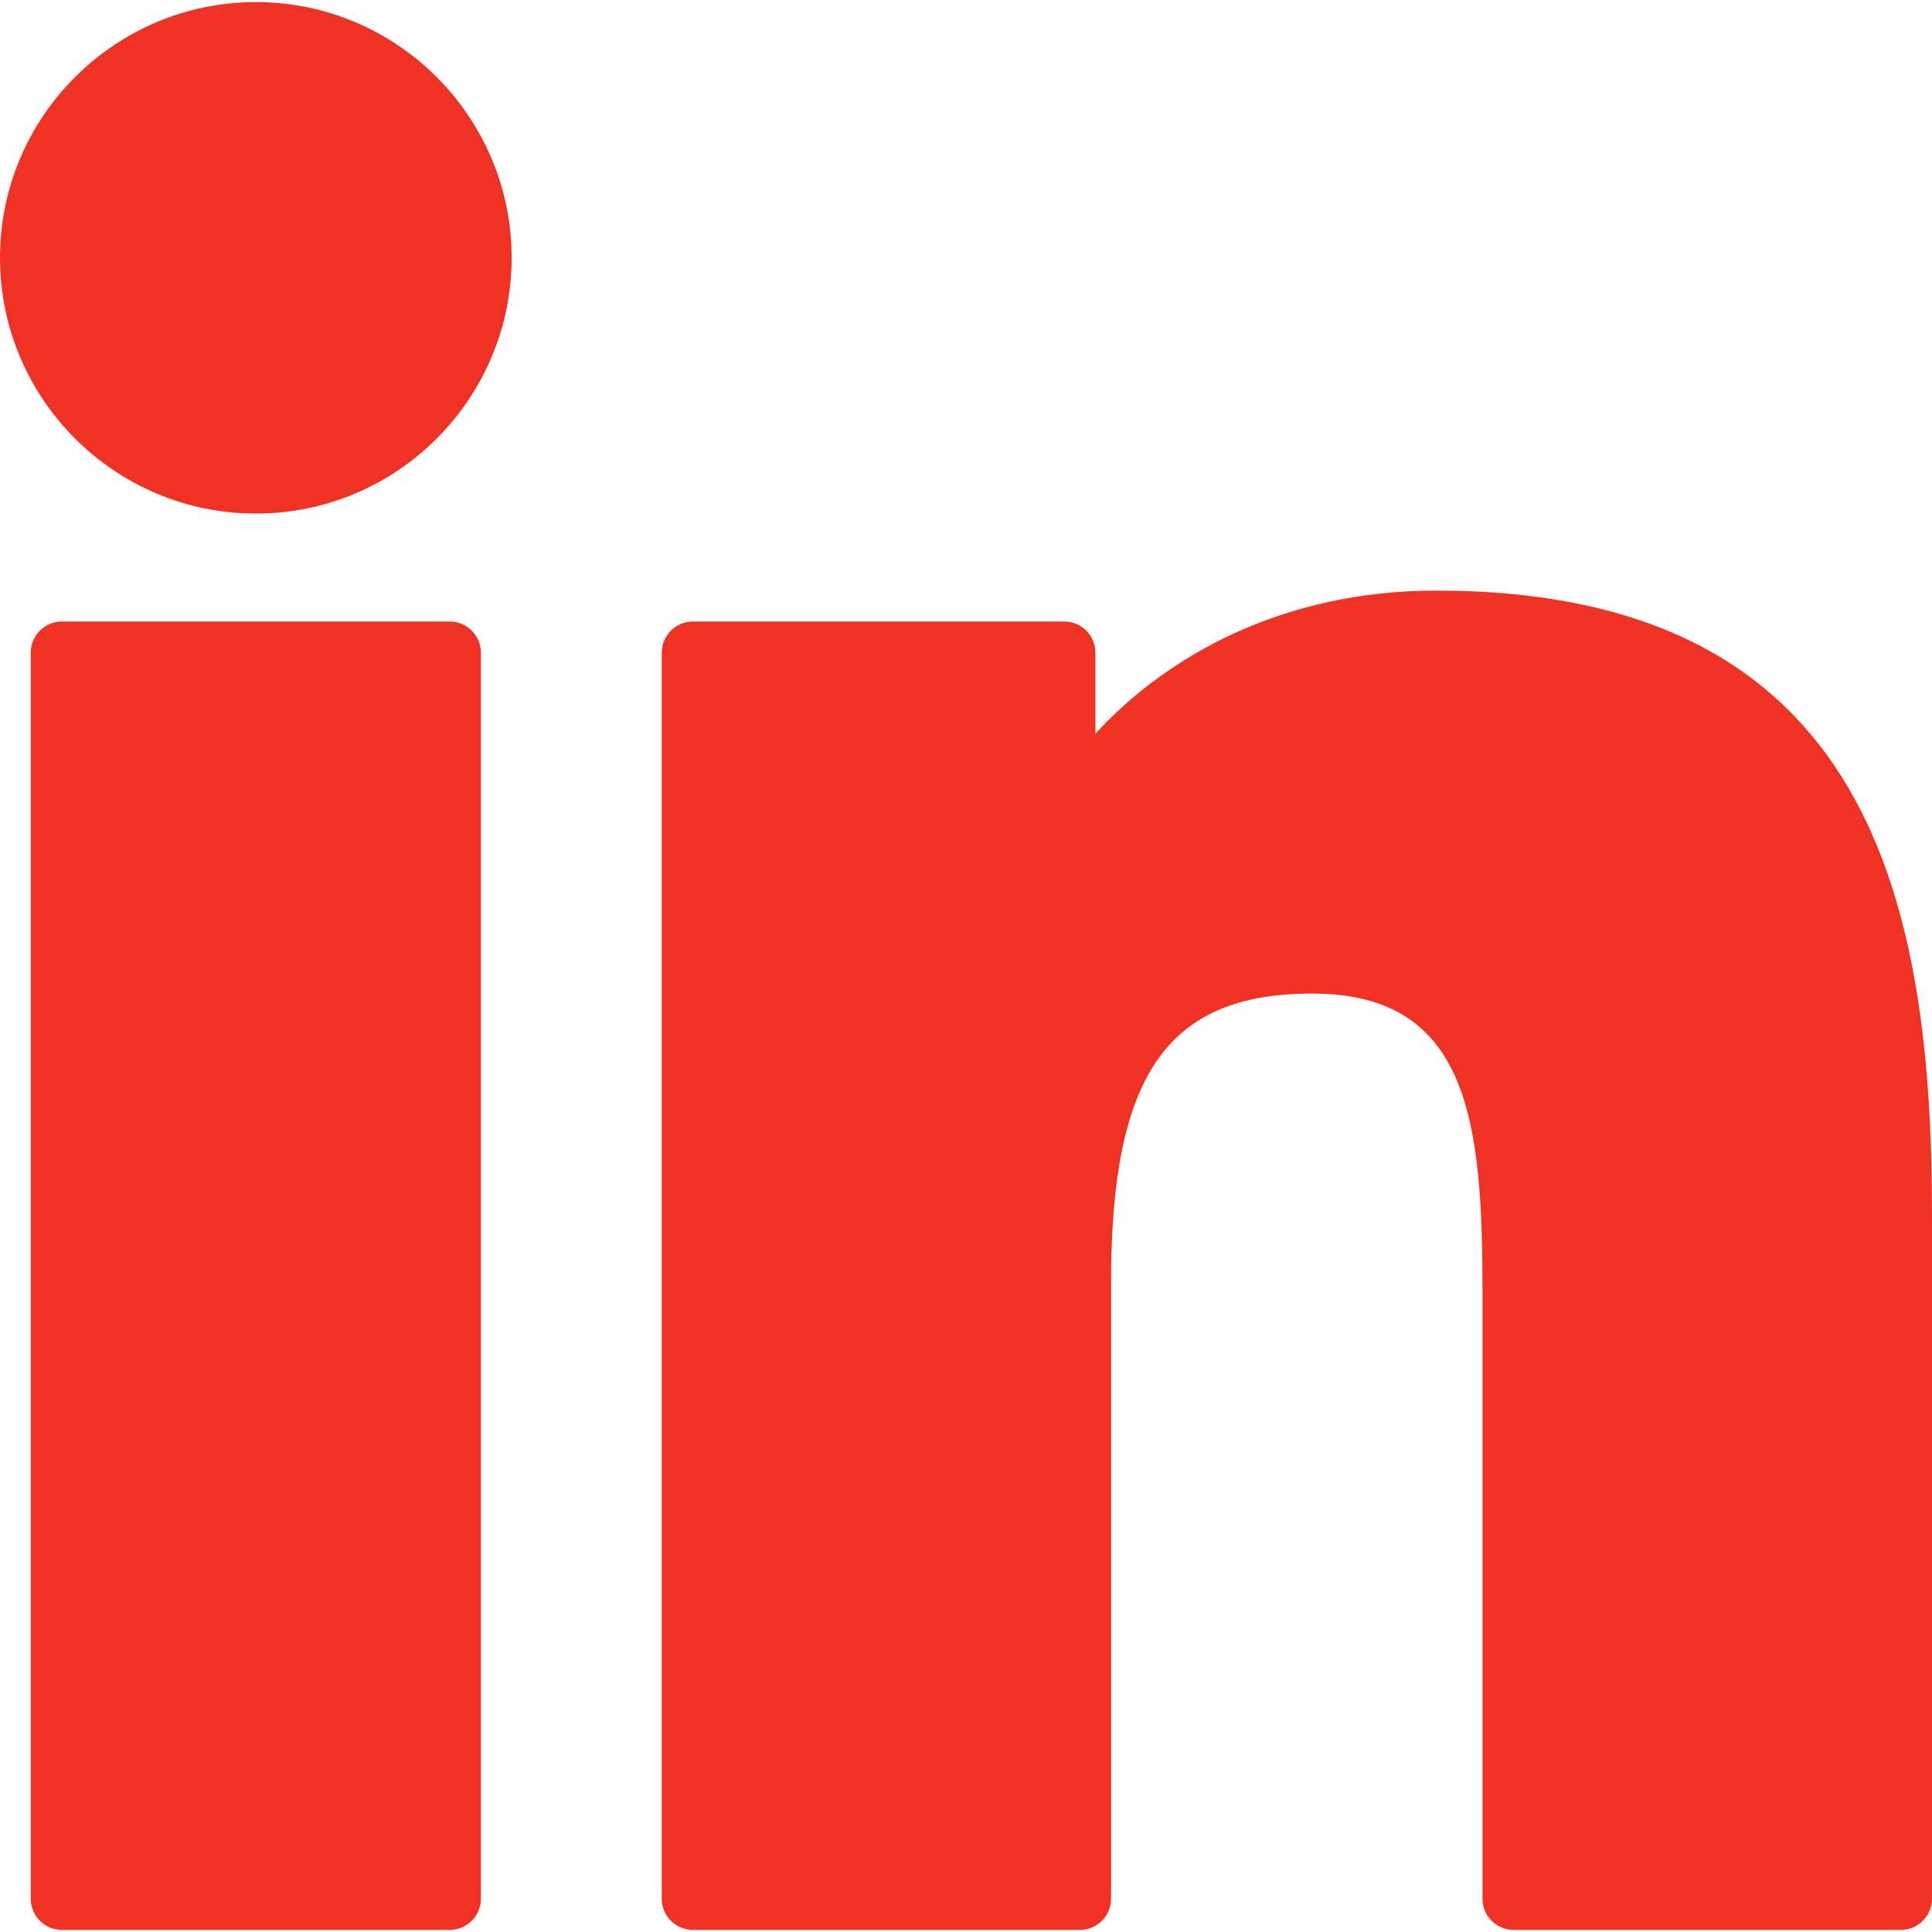 <svg width="23" height="23" viewBox="0 0 23 23" fill="none" xmlns="http://www.w3.org/2000/svg">
<path d="M5.354 7.399H0.737C0.532 7.399 0.366 7.566 0.366 7.77V22.604C0.366 22.809 0.532 22.975 0.737 22.975H5.354C5.559 22.975 5.725 22.809 5.725 22.604V7.77C5.725 7.566 5.559 7.399 5.354 7.399Z" fill="#EF3223"/>
<path d="M3.047 0.025C1.367 0.025 0 1.391 0 3.069C0 4.748 1.367 6.114 3.047 6.114C4.726 6.114 6.091 4.748 6.091 3.069C6.091 1.391 4.726 0.025 3.047 0.025Z" fill="#EF3223"/>
<path d="M17.098 7.031C15.244 7.031 13.873 7.828 13.041 8.734V7.77C13.041 7.566 12.875 7.399 12.67 7.399H8.249C8.044 7.399 7.878 7.566 7.878 7.77V22.604C7.878 22.809 8.044 22.975 8.249 22.975H12.856C13.061 22.975 13.227 22.809 13.227 22.604V15.265C13.227 12.792 13.899 11.828 15.622 11.828C17.5 11.828 17.649 13.373 17.649 15.392V22.604C17.649 22.809 17.815 22.975 18.02 22.975H22.629C22.834 22.975 23 22.809 23 22.604V14.467C23 10.79 22.299 7.031 17.098 7.031Z" fill="#EF3223"/>
</svg>
